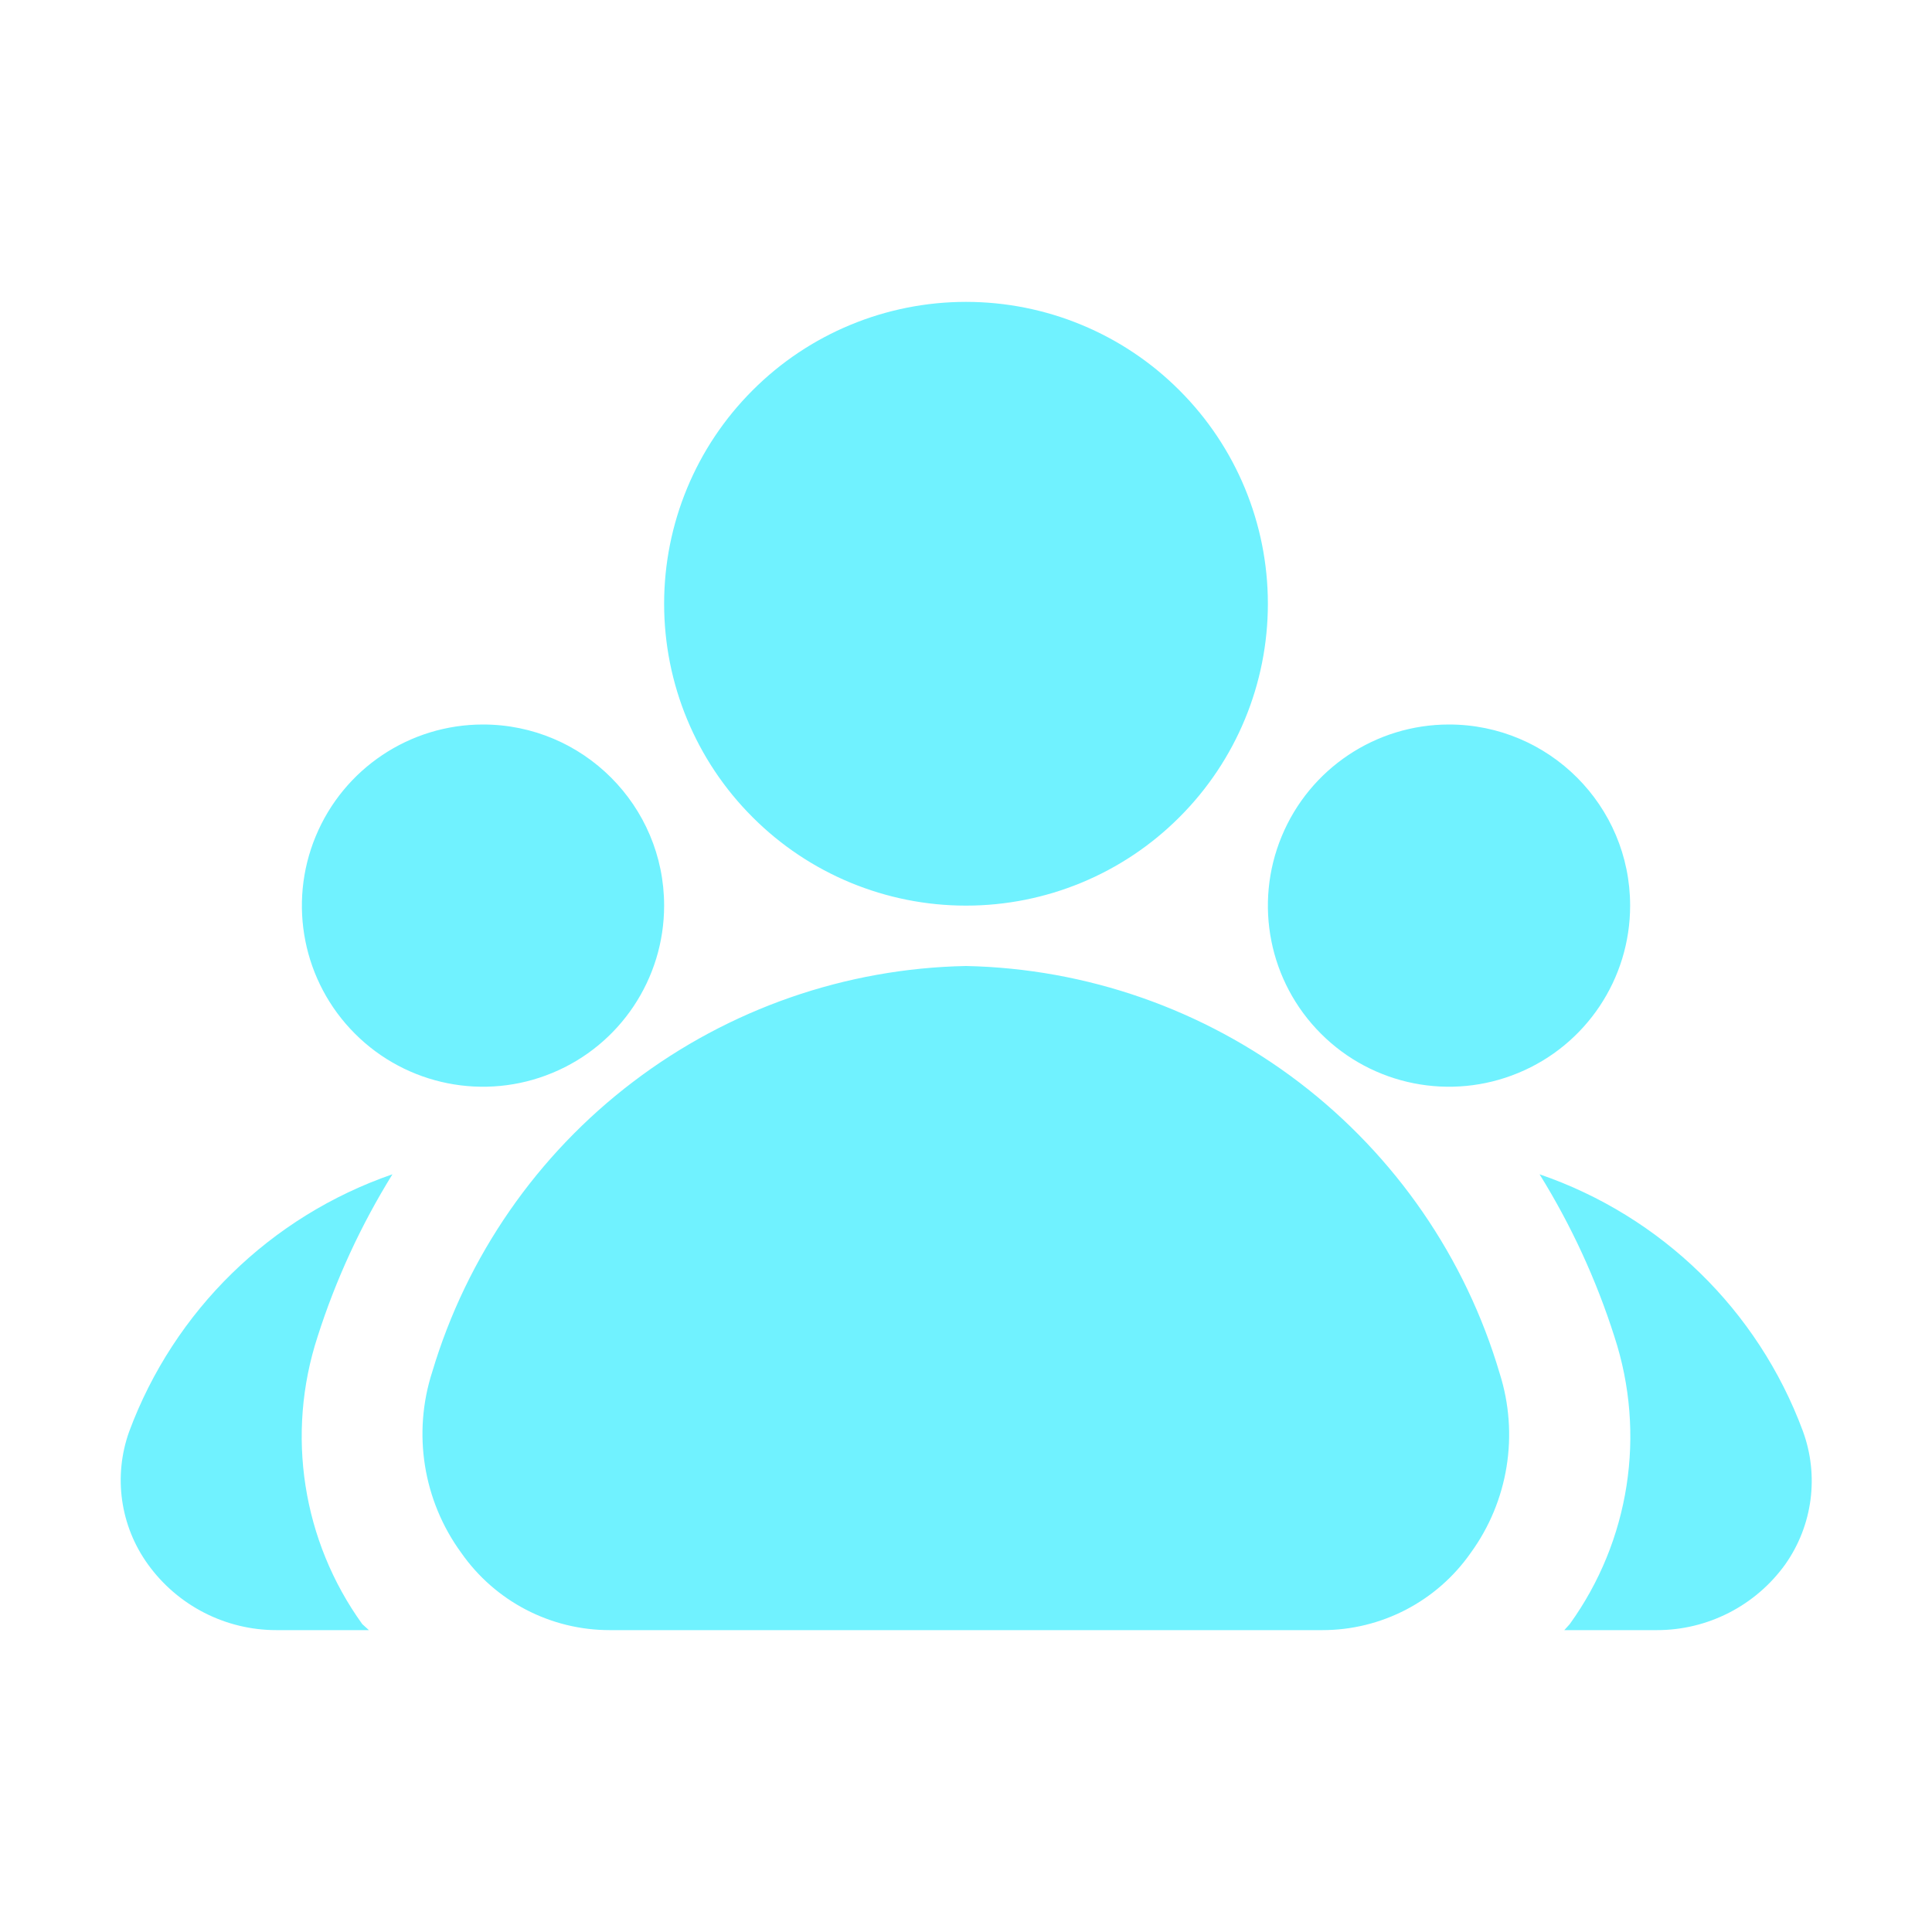 <svg width="32" height="32" viewBox="0 0 32 32" fill="none" xmlns="http://www.w3.org/2000/svg">
<path d="M21 10C21 11.326 20.474 12.598 19.535 13.535C18.598 14.474 17.326 15 16 15C14.674 15 13.402 14.474 12.465 13.535C11.526 12.598 11 11.326 11 10C11 8.674 11.526 7.403 12.465 6.465C13.402 5.526 14.674 5 16 5C17.326 5 18.598 5.526 19.535 6.465C20.474 7.402 21 8.674 21 10ZM24 12C22.786 12 21.693 12.731 21.229 13.852C20.764 14.973 21.021 16.264 21.879 17.121C22.736 17.979 24.027 18.236 25.148 17.771C26.269 17.308 27 16.214 27 15C27 13.344 25.656 12 24 12ZM8 12C6.786 12 5.693 12.731 5.229 13.852C4.764 14.973 5.021 16.264 5.879 17.121C6.736 17.979 8.028 18.236 9.148 17.771C10.269 17.308 11 16.214 11 15C11 13.344 9.656 12 8 12ZM24.36 25.72C23.799 26.523 22.88 27.001 21.9 27H10.1C9.12 27.001 8.201 26.523 7.64 25.72C7.008 24.855 6.83 23.739 7.16 22.72C7.731 20.808 8.896 19.126 10.485 17.919C12.074 16.711 14.005 16.039 16 16C17.999 16.041 19.934 16.718 21.523 17.931C23.111 19.145 24.274 20.832 24.84 22.75C25.16 23.76 24.983 24.863 24.36 25.72ZM6.11 27H4.58C3.736 27.001 2.943 26.595 2.45 25.91C1.99 25.273 1.874 24.45 2.14 23.71C2.883 21.709 4.483 20.146 6.5 19.45C5.978 20.293 5.561 21.195 5.26 22.14C4.733 23.754 5.008 25.523 6 26.9L6.11 27ZM29.86 23.7C29.118 21.701 27.518 20.142 25.5 19.45C26.023 20.293 26.439 21.195 26.74 22.14C27.268 23.754 26.993 25.523 26 26.9L25.91 27H27.44C28.284 27.002 29.078 26.595 29.57 25.91C30.024 25.265 30.133 24.44 29.86 23.7Z" fill="#70F2FF"/>
</svg>
